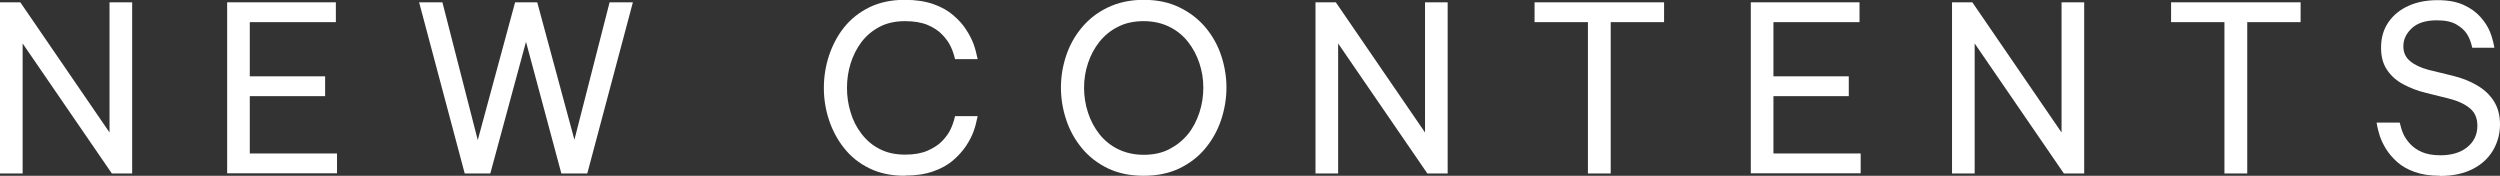 <?xml version="1.0" encoding="UTF-8"?>
<svg id="_レイヤー_2" data-name="レイヤー_2" xmlns="http://www.w3.org/2000/svg" viewBox="0 0 151.33 10.64">
  <rect x="0" y="0" width="151.33" height="10.64" fill="#333333" stroke="none"/>
  <defs>
    <style>
      .cls-1 {
        fill: #fff;
      }
    </style>
  </defs>
  <g id="_文字" data-name="文字">
    <g>
      <path class="cls-1" d="M0,10.5V.14h1.23l5.4,7.88V.14h1.37v10.36h-1.23L1.37,2.63v7.87H0Z"/>
      <path class="cls-1" d="M13.75,10.5V.14h6.58v1.2h-5.21v3.28h4.56v1.2h-4.56v3.47h5.28v1.2h-6.65Z"/>
      <path class="cls-1" d="M28.13,10.5L25.37.14h1.41l2.14,8.34L31.18.14h1.34l2.25,8.32L36.9.14h1.41l-2.76,10.36h-1.57l-2.14-7.97-2.16,7.97h-1.57Z"/>
      <path class="cls-1" d="M54.77,10.64c-.81,0-1.53-.15-2.14-.45-.62-.3-1.13-.71-1.53-1.22-.41-.51-.71-1.08-.92-1.71-.21-.63-.31-1.28-.31-1.94s.1-1.31.31-1.95c.21-.63.51-1.21.92-1.72.41-.51.92-.91,1.53-1.21.62-.3,1.33-.45,2.14-.45.67,0,1.25.09,1.73.26.48.17.88.39,1.2.67.32.27.58.56.78.87.2.31.35.6.45.87.1.27.18.58.25.92h-1.37c-.07-.31-.17-.58-.28-.8-.11-.23-.28-.46-.5-.69-.22-.23-.52-.43-.88-.58-.36-.15-.82-.23-1.36-.23-.59,0-1.1.11-1.54.34-.44.23-.81.54-1.1.92-.29.39-.51.82-.66,1.3-.15.48-.22.97-.22,1.48s.07,1,.22,1.48c.14.48.36.91.66,1.3s.66.7,1.1.92c.44.23.95.34,1.54.34.54,0,.99-.08,1.36-.24.36-.16.66-.35.88-.58.22-.23.39-.46.5-.69.11-.23.21-.5.28-.82h1.37c-.07.35-.15.66-.25.93-.1.28-.25.56-.45.87-.2.3-.46.59-.78.87-.32.28-.72.5-1.2.67-.48.17-1.06.26-1.73.26Z"/>
      <path class="cls-1" d="M69.23,10.64c-.82,0-1.54-.15-2.17-.45-.62-.3-1.15-.71-1.57-1.22-.42-.51-.74-1.08-.95-1.72-.21-.63-.32-1.28-.32-1.95s.11-1.31.32-1.94c.21-.63.53-1.2.95-1.7s.94-.91,1.57-1.21c.63-.3,1.35-.46,2.17-.46s1.54.15,2.17.46c.62.3,1.15.71,1.57,1.21s.74,1.07.95,1.7c.21.63.32,1.28.32,1.94s-.11,1.31-.32,1.95c-.21.63-.53,1.21-.95,1.72-.42.51-.94.91-1.57,1.22-.63.3-1.35.45-2.17.45ZM69.23,9.37c.59,0,1.11-.11,1.55-.34s.82-.53,1.13-.91.53-.82.69-1.3.24-.99.24-1.51-.08-1.01-.24-1.49c-.16-.48-.39-.91-.69-1.29-.3-.38-.68-.69-1.13-.91-.45-.22-.97-.34-1.55-.34s-1.11.11-1.55.34c-.45.22-.82.53-1.13.91-.3.38-.53.81-.69,1.29-.16.48-.24.98-.24,1.49s.08,1.03.24,1.51c.16.49.39.92.69,1.3.3.38.68.69,1.13.91s.97.34,1.55.34Z"/>
      <path class="cls-1" d="M79.63,10.5V.14h1.23l5.4,7.88V.14h1.37v10.36h-1.23l-5.4-7.87v7.87h-1.37Z"/>
      <path class="cls-1" d="M96.12,10.5V1.34h-3.23V.14h7.84v1.2h-3.23v9.16h-1.37Z"/>
      <path class="cls-1" d="M105.98,10.5V.14h6.58v1.2h-5.21v3.28h4.56v1.2h-4.56v3.47h5.28v1.2h-6.65Z"/>
      <path class="cls-1" d="M118.16,10.5V.14h1.23l5.4,7.88V.14h1.37v10.36h-1.23l-5.4-7.87v7.87h-1.37Z"/>
      <path class="cls-1" d="M134.65,10.5V1.34h-3.23V.14h7.84v1.2h-3.23v9.16h-1.37Z"/>
      <path class="cls-1" d="M147.7,10.64c-.6,0-1.11-.08-1.53-.23-.42-.15-.78-.35-1.06-.6-.28-.25-.5-.51-.67-.78-.17-.27-.29-.53-.38-.78-.08-.25-.15-.52-.2-.83h1.4c.06.26.13.49.22.69.09.2.22.39.4.59.18.2.42.37.71.5.3.13.68.2,1.13.2.69,0,1.24-.17,1.64-.5.4-.33.6-.76.6-1.29,0-.46-.15-.81-.46-1.06-.3-.25-.73-.45-1.29-.59l-1.37-.34c-.49-.12-.94-.29-1.35-.51-.42-.22-.75-.51-.99-.87-.25-.36-.37-.81-.37-1.35,0-.61.15-1.12.45-1.55.3-.43.7-.76,1.22-.99.51-.23,1.1-.34,1.75-.34s1.16.1,1.58.29.76.44,1.01.72c.25.28.44.57.56.85.12.28.22.62.29,1.02h-1.34c-.07-.34-.18-.61-.32-.83-.14-.22-.35-.41-.64-.58-.29-.17-.68-.25-1.18-.25-.67,0-1.18.16-1.52.48s-.51.68-.51,1.09c0,.37.13.67.41.9.27.23.64.4,1.12.53l1.48.36c.53.13,1.01.32,1.44.57s.77.56,1.02.95c.25.39.38.86.38,1.42s-.14,1.08-.41,1.55c-.28.48-.68.86-1.22,1.14-.54.28-1.2.43-2,.43Z"/>
    </g>
  </g>
</svg>